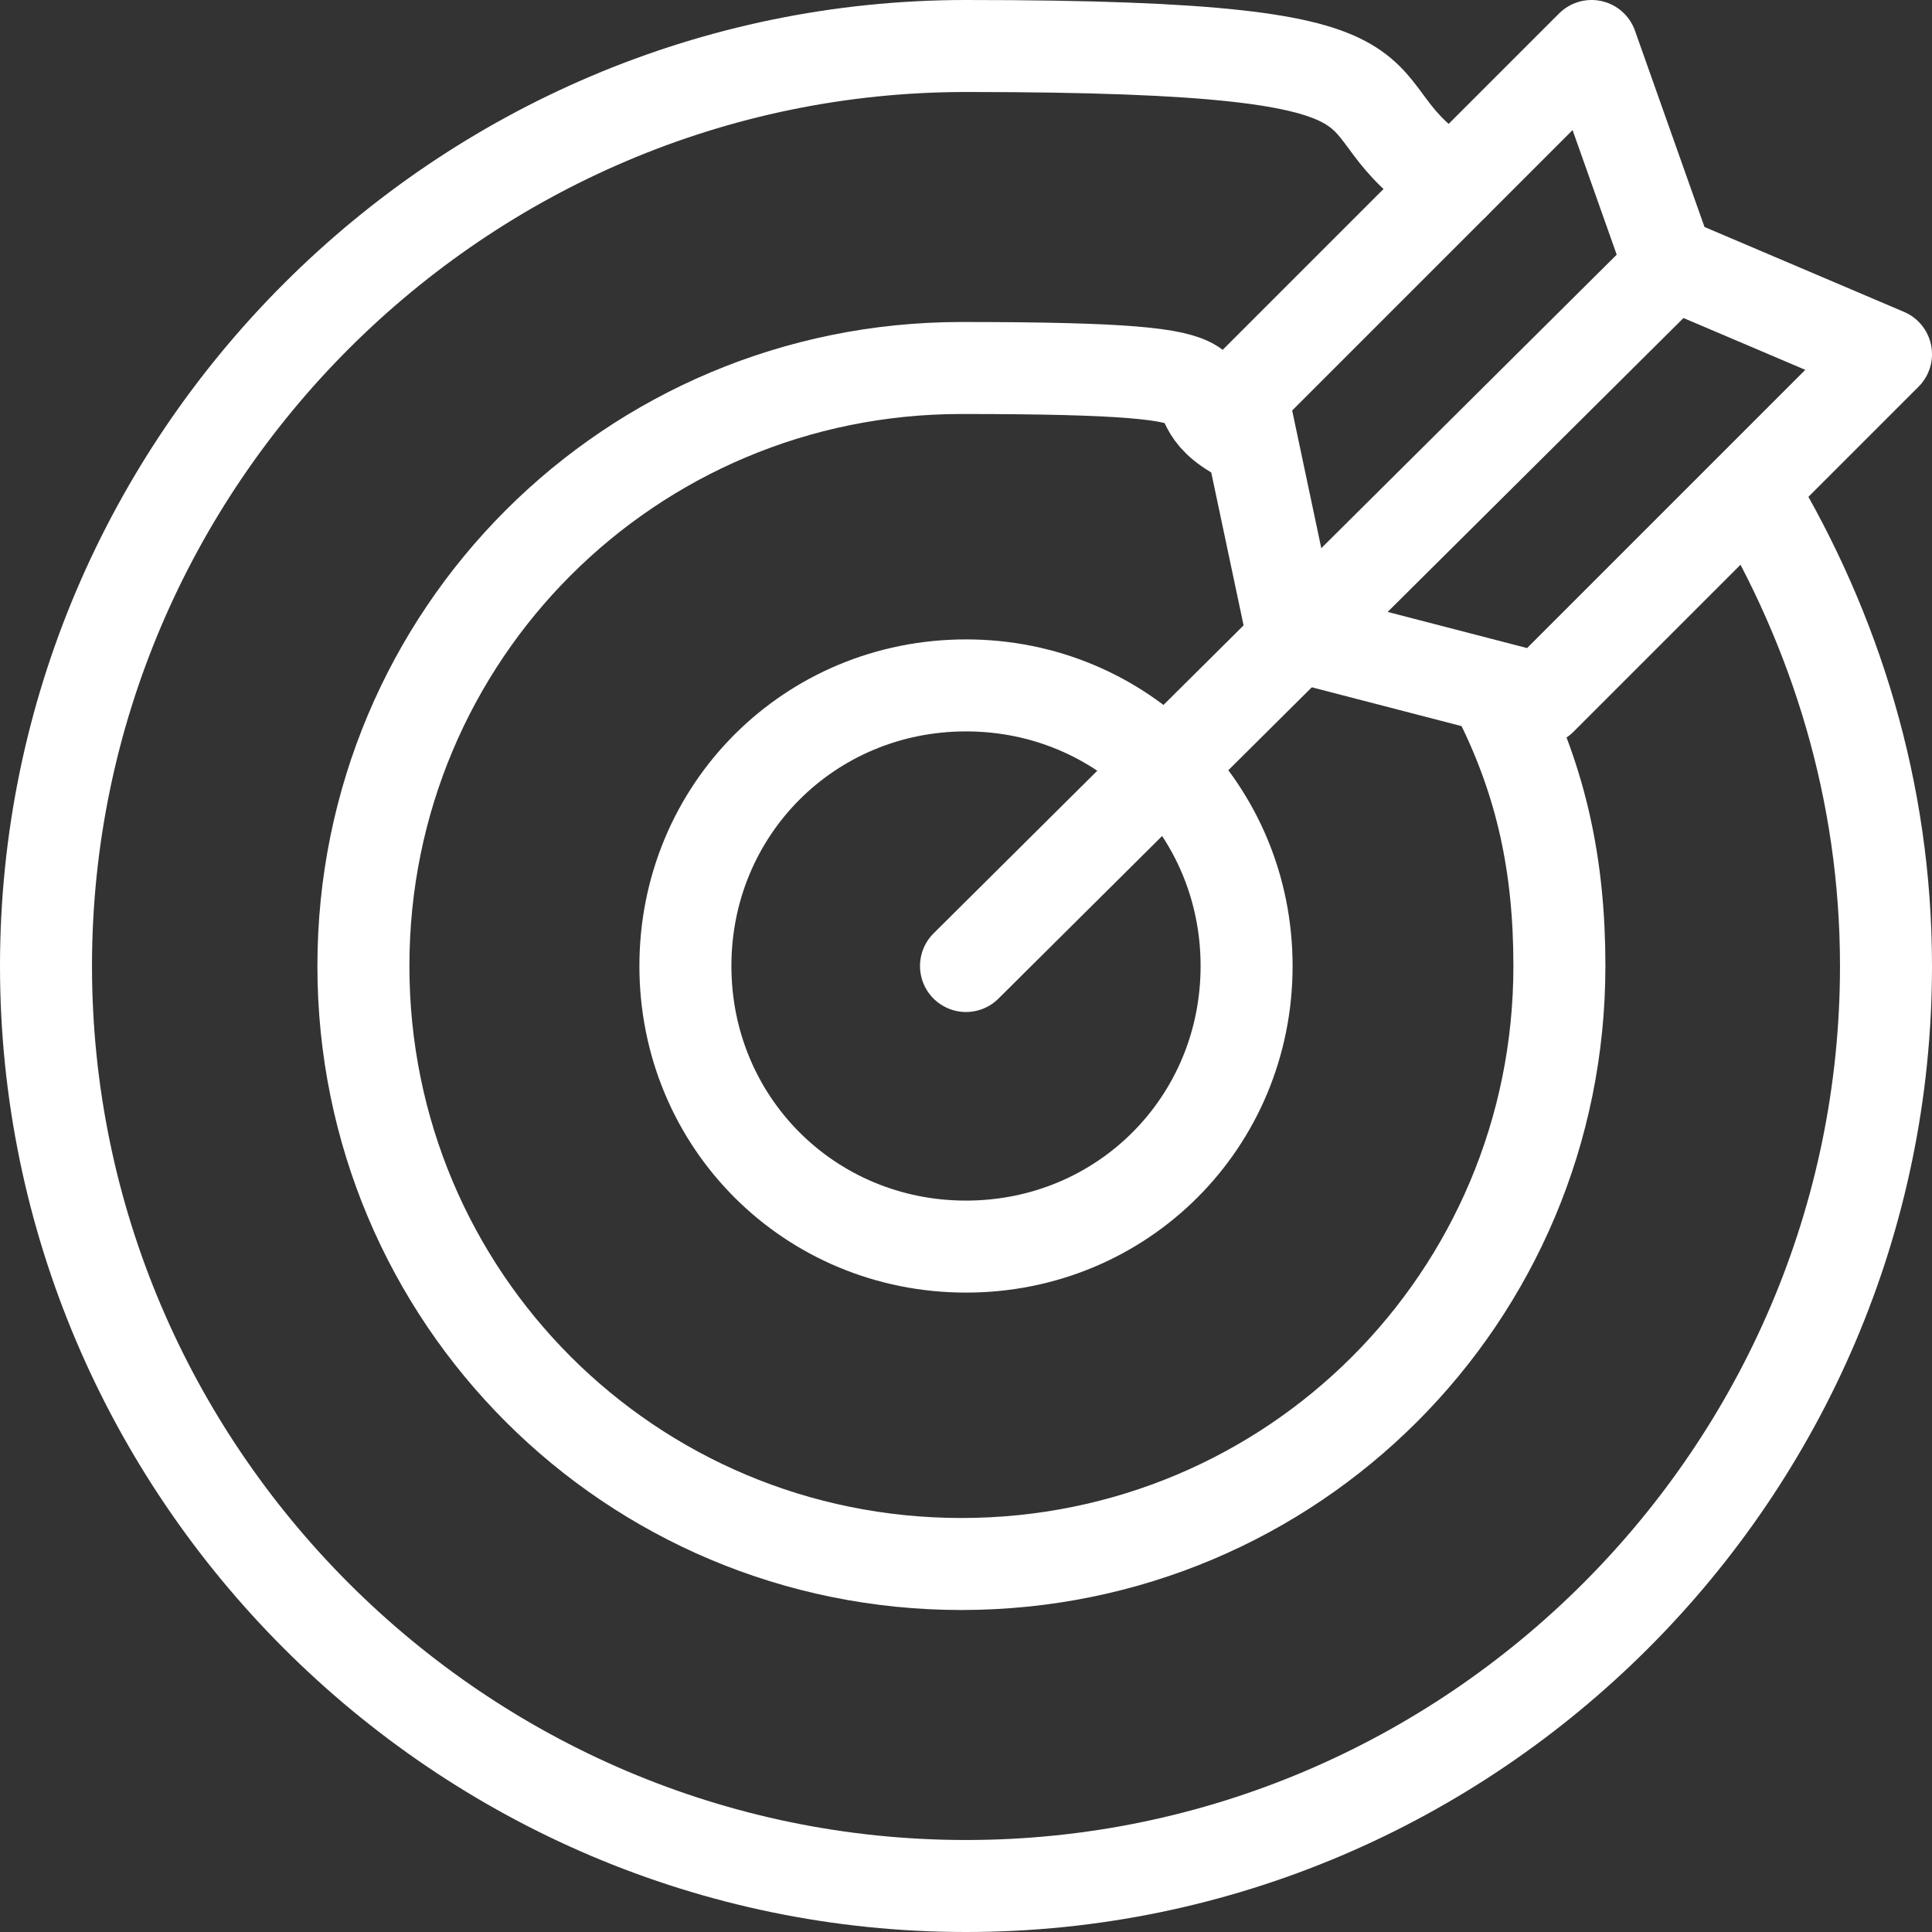 <svg xmlns="http://www.w3.org/2000/svg" id="Layer_1" viewBox="0 0 42 42"><rect x="0" y="0" width="42" height="42" fill="#333333" stroke="none"/><defs><style>      .st0 {        fill: none;        stroke: #fff;        stroke-linecap: round;        stroke-linejoin: round;        stroke-width: 2px;      }    </style></defs><path class="st0" d="M38.1,10.7c1.8,3,2.9,6.5,2.9,10.3,0,11-9,20-20,20S1,32,1,21,10,1,21,1s7.6,1.2,10.6,3"></path><path class="st0" d="M32.6,15.2c.9,1.8,1.3,3.6,1.3,5.8,0,7.2-5.8,13-13,13s-13-5.8-13-13,5.8-13,13-13,4.2.5,6.1,1.5"></path><path class="st0" d="M27.1,21c0,3.4-2.7,6.1-6.1,6.1s-6.1-2.7-6.1-6.1,2.7-6.1,6.1-6.1,6.1,2.7,6.1,6.1Z"></path><path class="st0" d="M21,21l15.4-15.3"></path><path class="st0" d="M36.3,5.8l-1.7-4.8-7.6,7.6,1.1,5.2,5.4,1.4,7.5-7.5-4.7-2h0Z"></path></svg>
